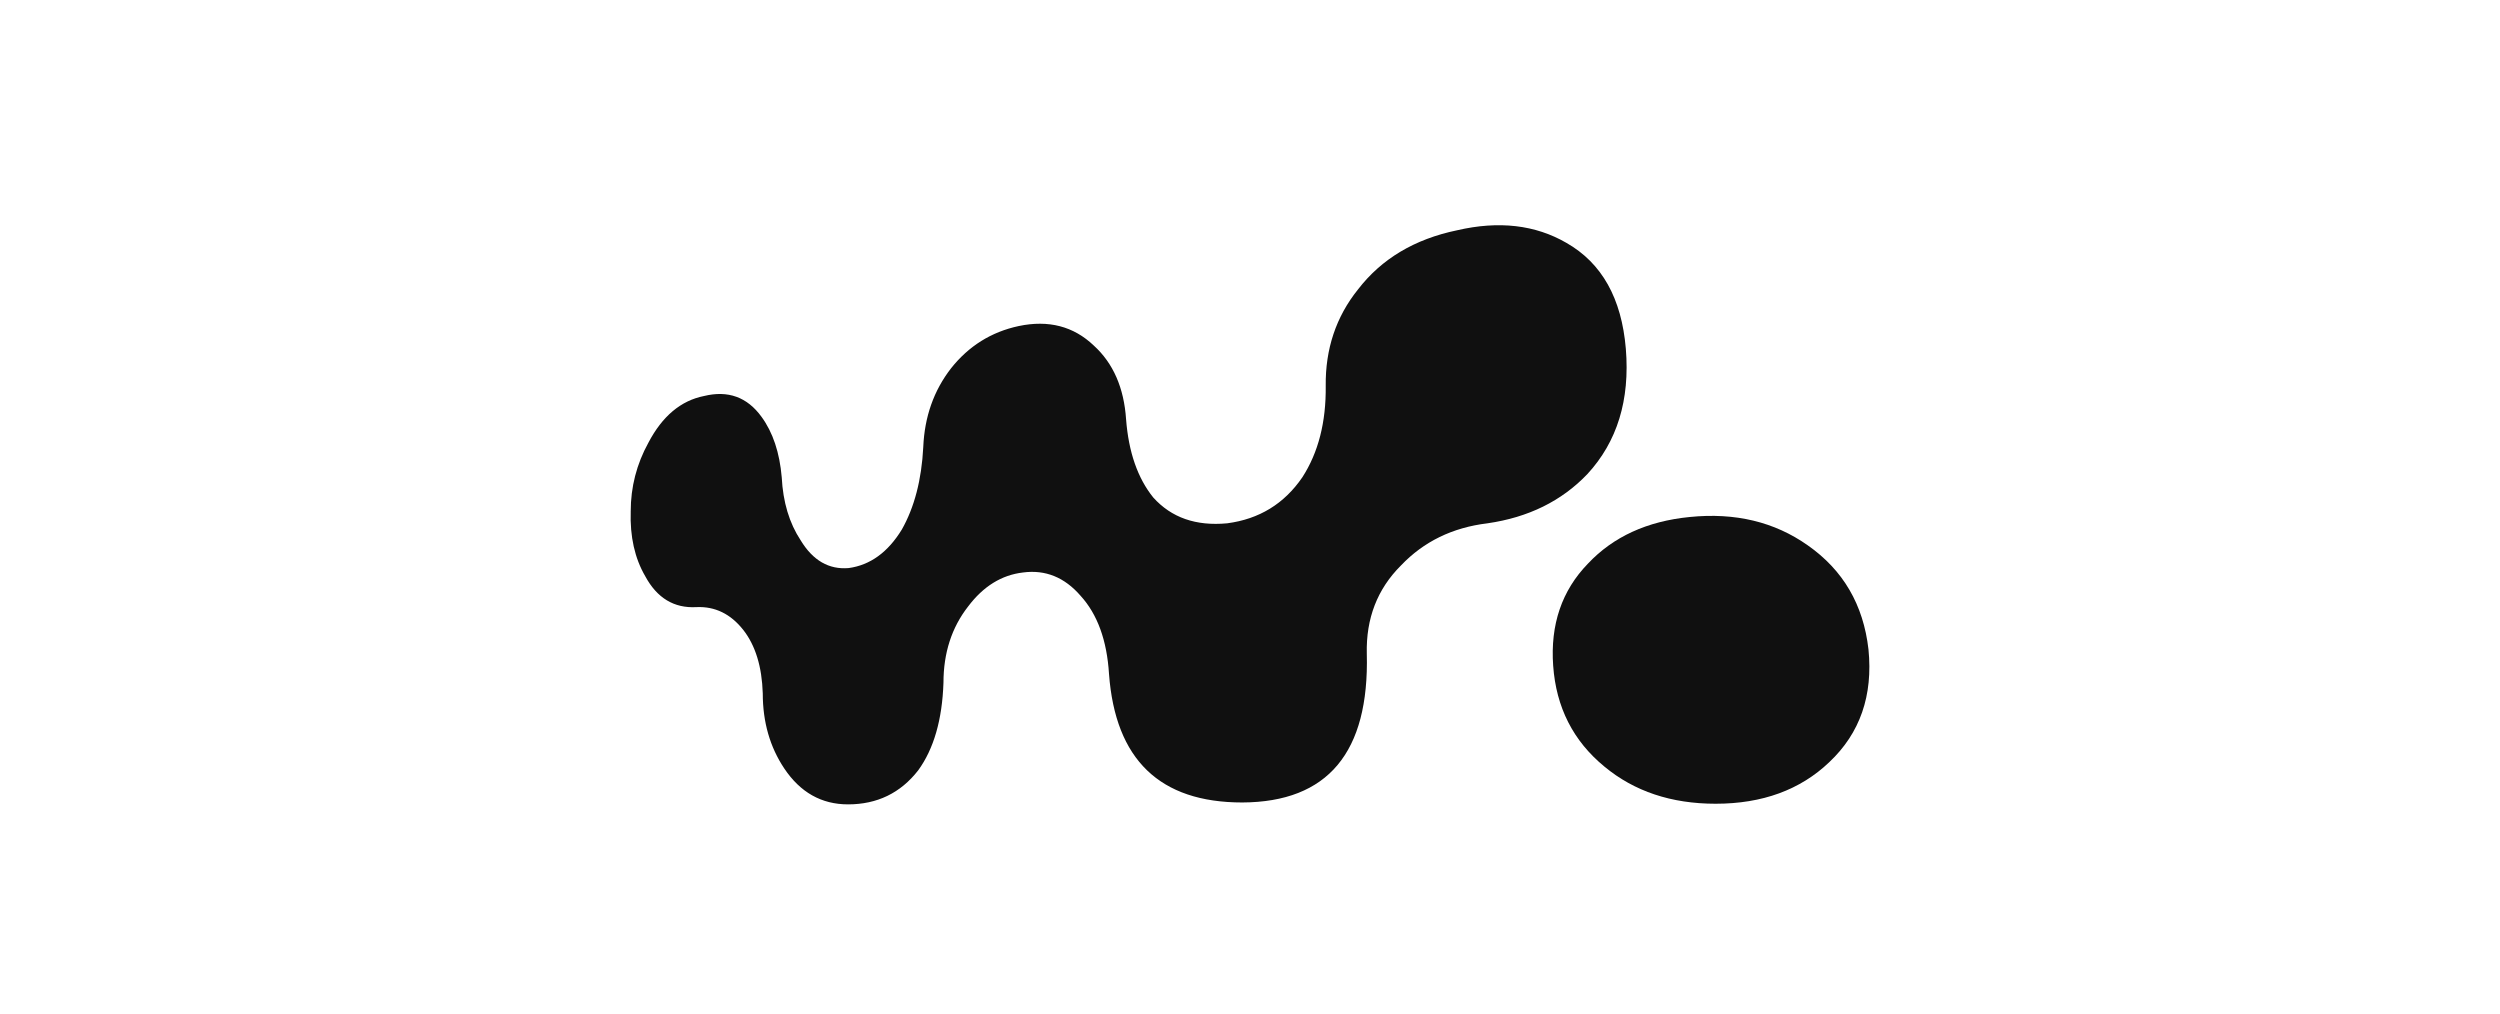 <svg width="111" height="45" viewBox="0 0 111 45" fill="none" xmlns="http://www.w3.org/2000/svg">
<path d="M70.504 25.026C71.626 23.832 73.132 23.142 75.021 22.955C77.04 22.75 78.789 23.17 80.266 24.214C81.838 25.315 82.735 26.854 82.96 28.831C83.165 30.883 82.586 32.553 81.22 33.84C79.93 35.071 78.247 35.686 76.171 35.686C74.207 35.686 72.561 35.136 71.234 34.035C69.85 32.898 69.092 31.405 68.961 29.559C68.83 27.731 69.345 26.22 70.504 25.026Z" fill="#101010"/>
<path d="M60.293 12.854C61.34 11.493 62.808 10.616 64.697 10.224C66.549 9.795 68.166 9.982 69.55 10.784C71.121 11.679 72 13.246 72.187 15.485C72.374 17.76 71.804 19.616 70.476 21.053C69.335 22.246 67.858 22.974 66.044 23.235C64.492 23.422 63.21 24.047 62.2 25.11C61.153 26.154 60.648 27.46 60.686 29.027C60.798 33.41 58.956 35.612 55.159 35.63C51.494 35.63 49.521 33.728 49.24 29.922C49.147 28.43 48.726 27.273 47.978 26.453C47.267 25.632 46.416 25.287 45.425 25.418C44.471 25.529 43.658 26.033 42.984 26.928C42.255 27.861 41.89 28.99 41.89 30.314C41.834 31.956 41.46 33.252 40.768 34.203C39.983 35.211 38.945 35.714 37.654 35.714C36.476 35.714 35.532 35.183 34.821 34.119C34.185 33.168 33.867 32.058 33.867 30.79C33.83 29.596 33.54 28.654 32.998 27.964C32.437 27.255 31.744 26.919 30.922 26.956C29.93 27.012 29.173 26.555 28.649 25.585C28.182 24.783 27.967 23.823 28.004 22.703C28.004 21.622 28.266 20.605 28.79 19.654C29.407 18.478 30.23 17.788 31.258 17.583C32.324 17.322 33.175 17.63 33.811 18.506C34.316 19.197 34.615 20.092 34.709 21.192C34.765 22.293 35.045 23.226 35.55 23.991C36.093 24.886 36.803 25.296 37.682 25.222C38.636 25.091 39.422 24.522 40.039 23.515C40.6 22.526 40.918 21.304 40.993 19.849C41.049 18.506 41.46 17.34 42.227 16.352C43.012 15.363 44.013 14.738 45.229 14.477C46.556 14.197 47.669 14.487 48.567 15.345C49.427 16.128 49.904 17.219 49.998 18.618C50.11 20.073 50.512 21.23 51.204 22.088C52.008 22.983 53.102 23.366 54.486 23.235C55.907 23.049 57.02 22.368 57.824 21.192C58.535 20.092 58.881 18.74 58.862 17.135C58.843 15.494 59.32 14.067 60.293 12.854Z" fill="#101010"/>
</svg>

